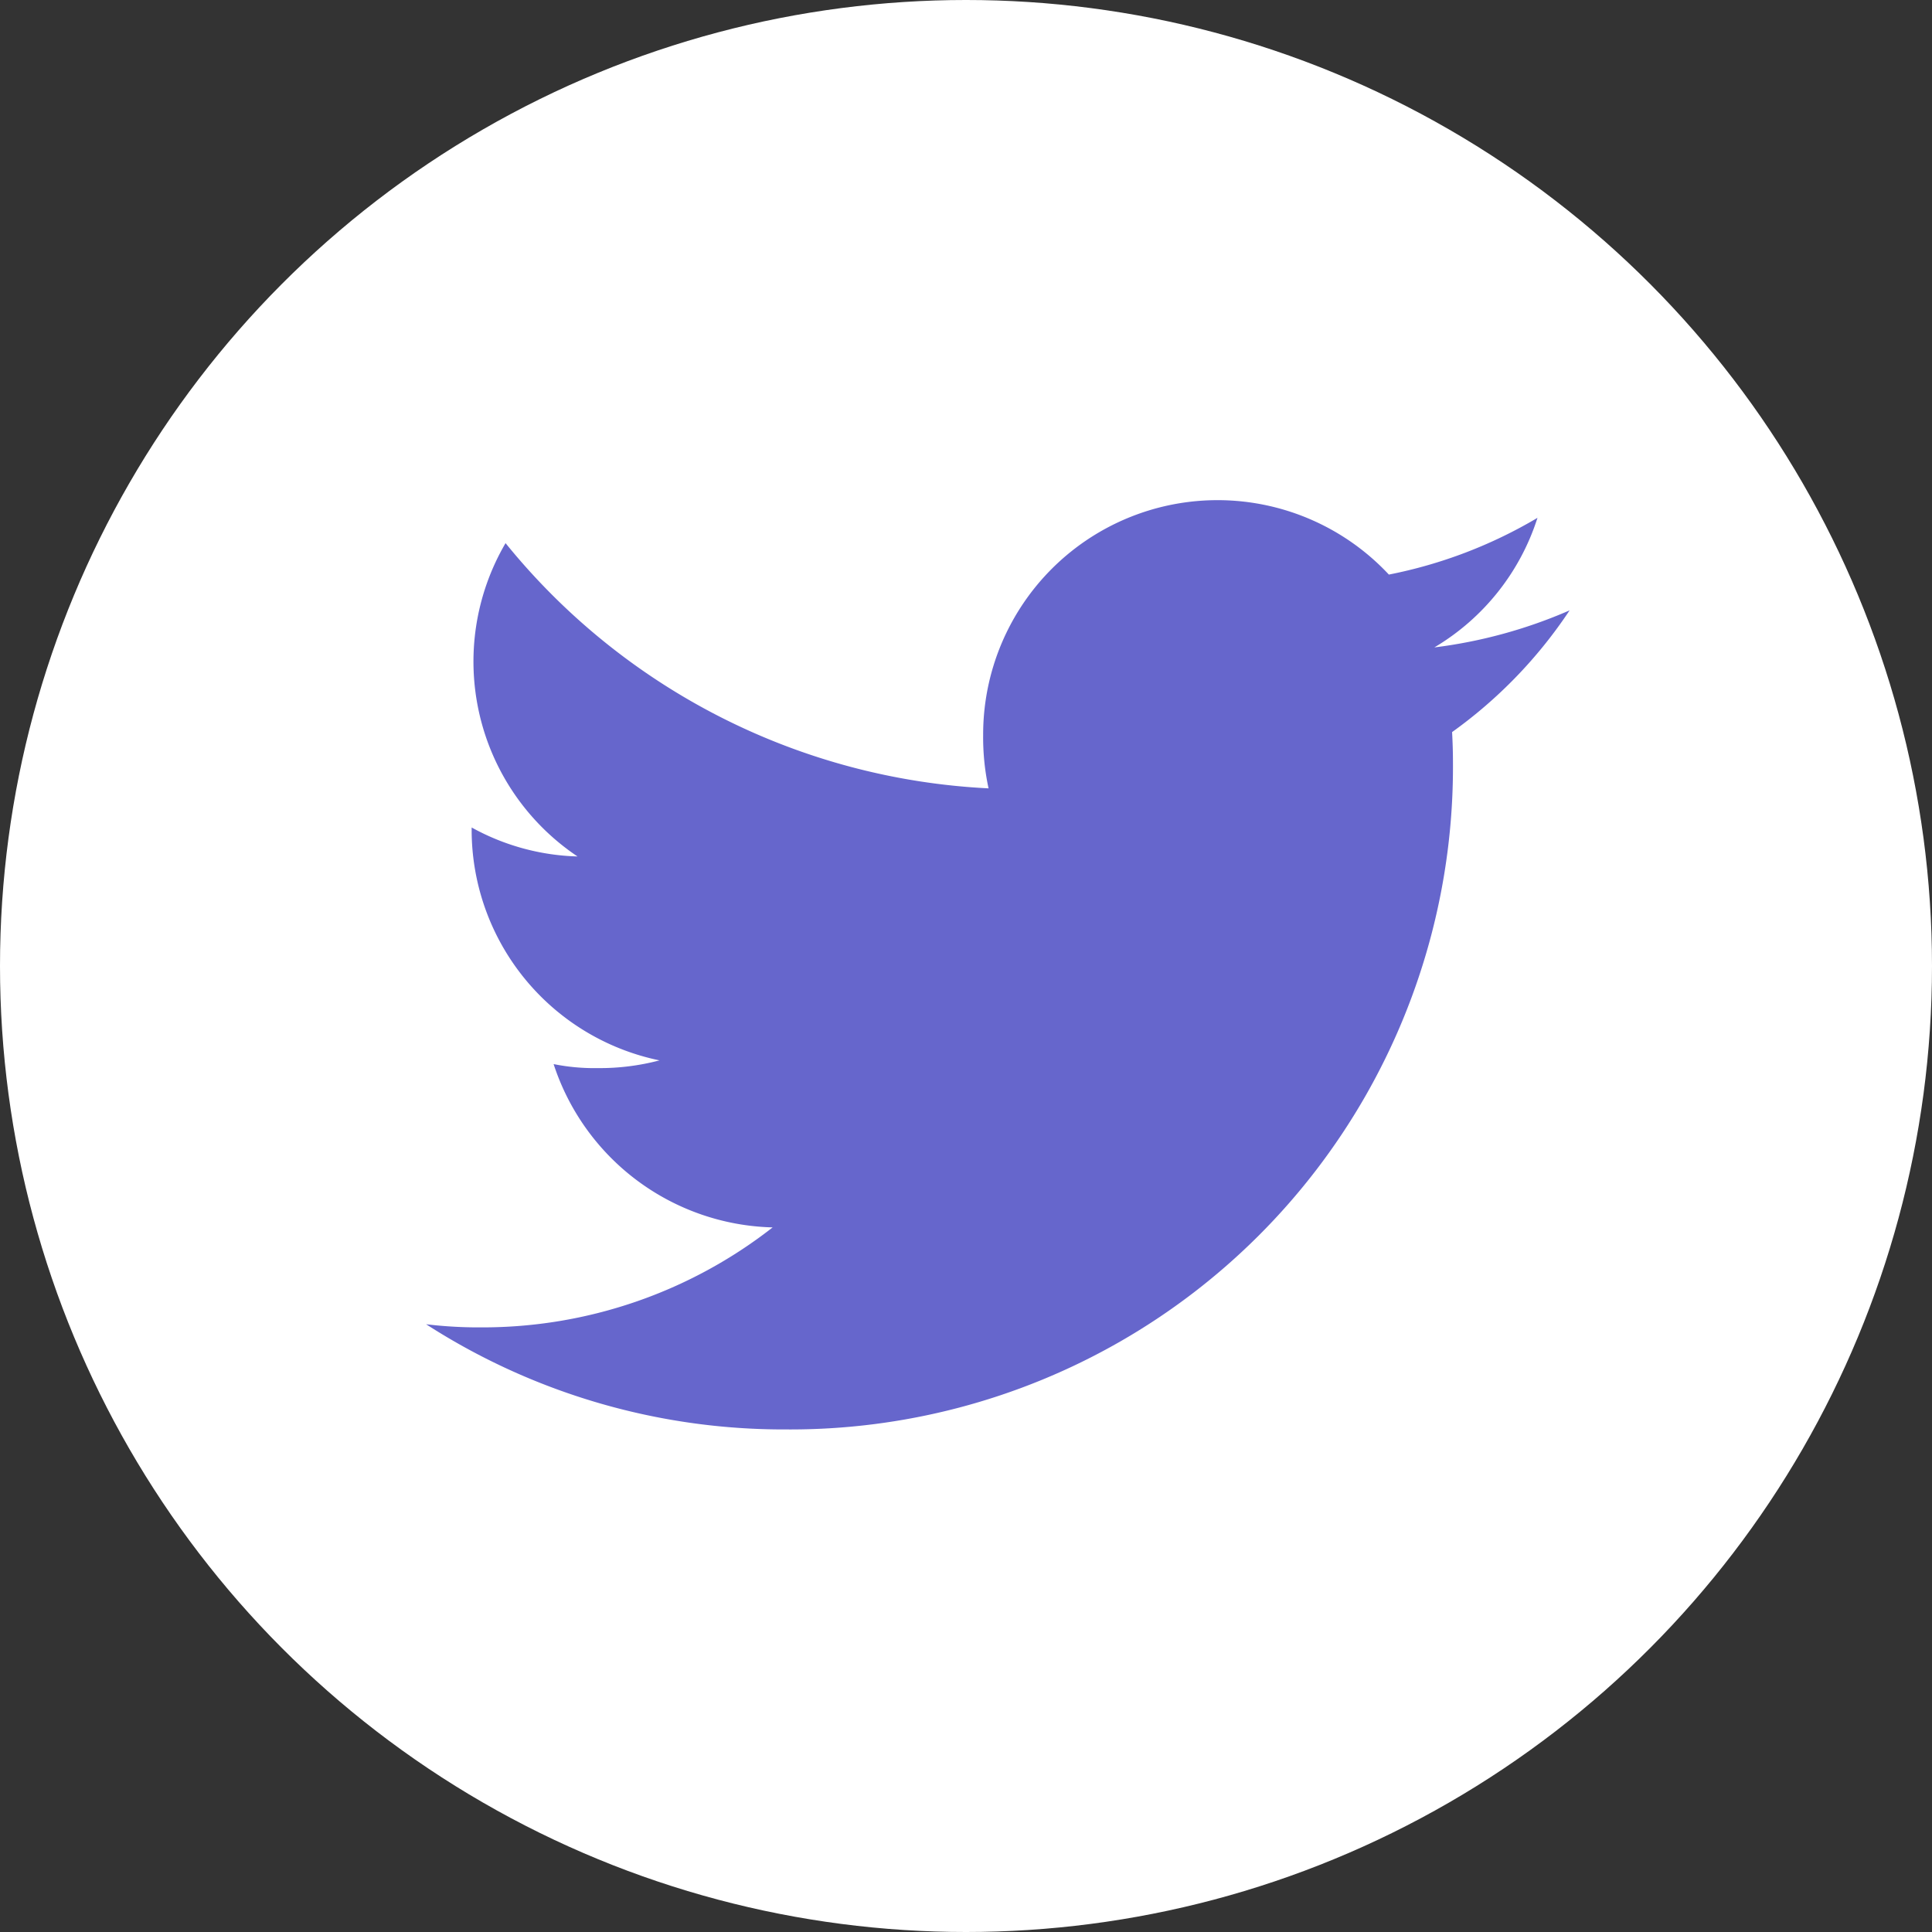 <svg xmlns="http://www.w3.org/2000/svg" width="40" height="40" viewBox="0 0 40 40">
  <rect x="0" y="0" width="40" height="40" fill="#333333" stroke="none"/>
  <g id="Group_4800" data-name="Group 4800" transform="translate(-0.057)">
    <circle id="Ellipse_193" data-name="Ellipse 193" cx="20" cy="20" r="20" transform="translate(0.057)" fill="#fff"/>
    <path id="twitter" d="M23.675,50.272a10.12,10.12,0,0,1-2.8.767,4.826,4.826,0,0,0,2.135-2.683,9.7,9.7,0,0,1-3.077,1.175,4.853,4.853,0,0,0-8.4,3.32,5,5,0,0,0,.112,1.106,13.738,13.738,0,0,1-10-5.077,4.856,4.856,0,0,0,1.49,6.487,4.793,4.793,0,0,1-2.192-.6v.053a4.876,4.876,0,0,0,3.889,4.769,4.845,4.845,0,0,1-1.273.16,4.292,4.292,0,0,1-.919-.083,4.9,4.9,0,0,0,4.535,3.381,9.752,9.752,0,0,1-6.018,2.07A9.089,9.089,0,0,1,0,65.052,13.664,13.664,0,0,0,7.446,67.23,13.719,13.719,0,0,0,21.26,53.419c0-.215-.007-.422-.018-.627a9.682,9.682,0,0,0,2.433-2.52Z" transform="translate(8.879 -37.635)" fill="#66c"/>
  </g>
</svg>
